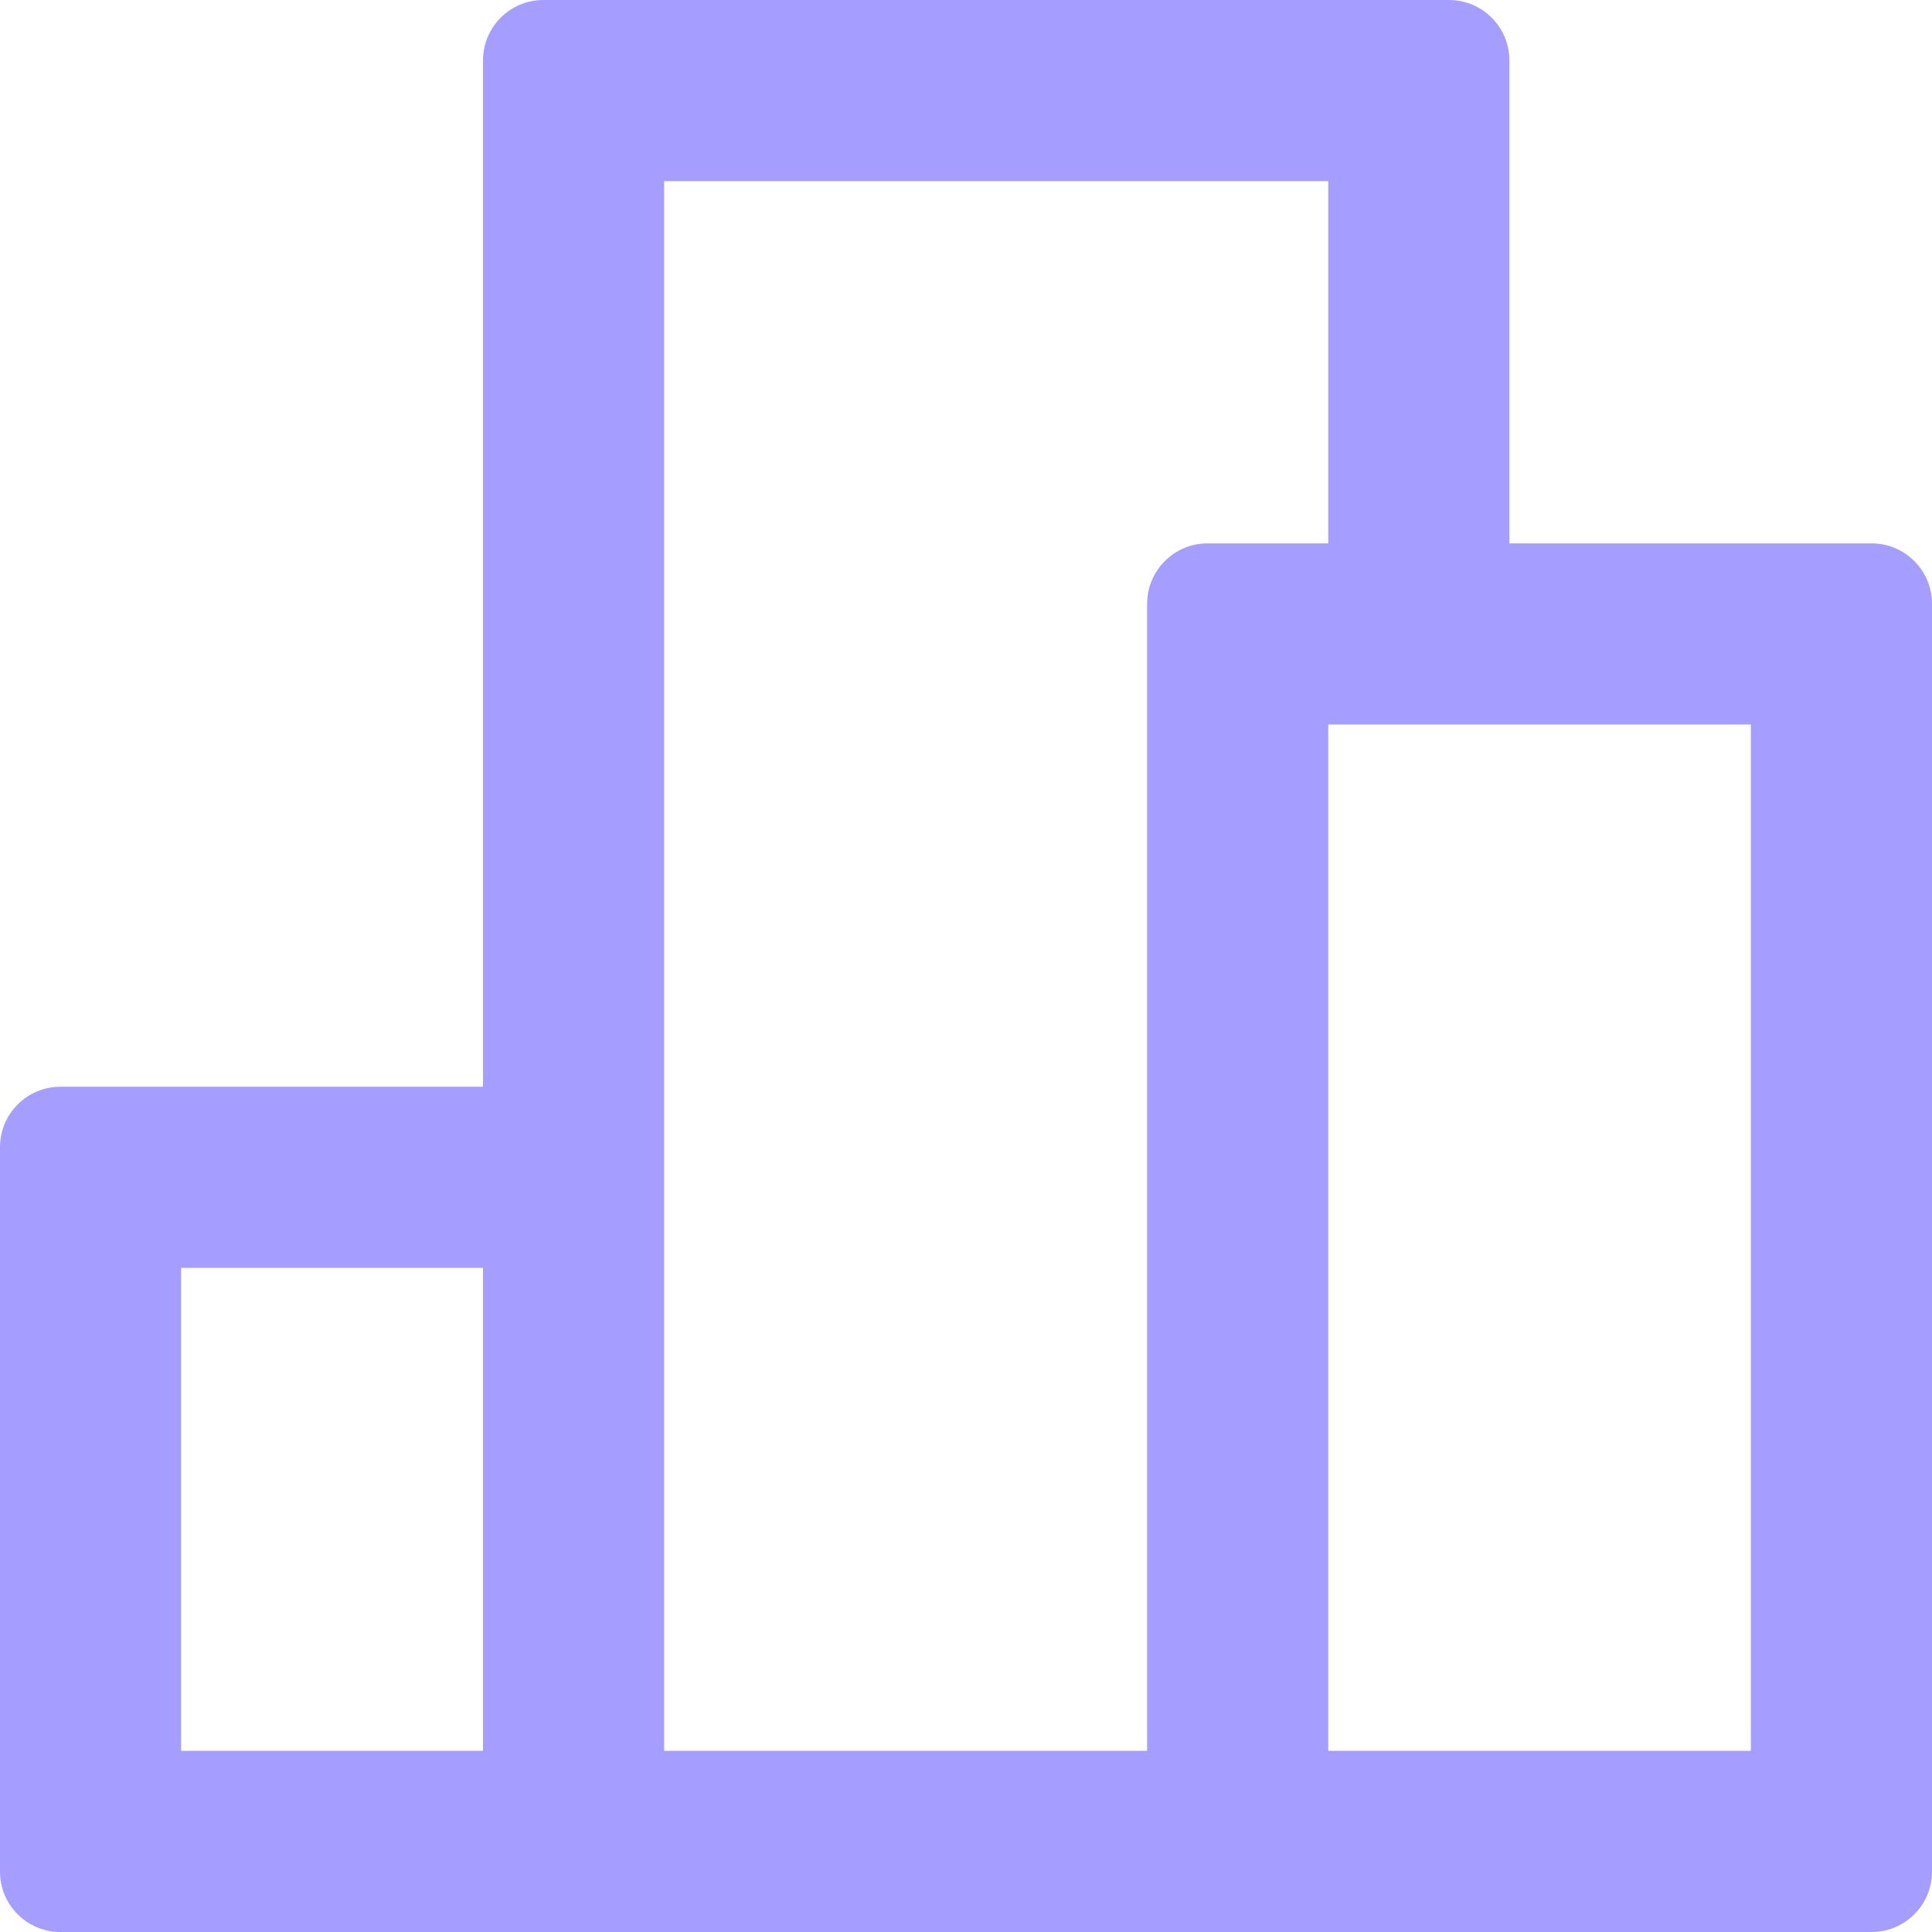 <svg width="32" height="32" viewBox="0 0 32 32" fill="none" xmlns="http://www.w3.org/2000/svg">
<g clip-path="url(#clip0_16090_123104)">
<path fill-rule="evenodd" clip-rule="evenodd" d="M11 0H9C8.448 0 8 0.448 8 1V18H3H1C0.448 18 0 18.448 0 19V29V31C0 31.552 0.448 32 1 32H24H31C31.552 32 32 31.552 32 31V29V10C32 9.448 31.552 9 31 9H29H25V1C25 0.448 24.552 0 24 0H22H11ZM11 3V18V21V29H19V10C19 9.448 19.448 9 20 9H22V3H11ZM22 29V12H29V29H24H22ZM3 21H8V29H3V21Z" fill="#A59DFF"/>
</g>
<defs>
<clipPath id="clip0_16090_123104">
<rect width="32" height="32" fill="white"/>
</clipPath>
</defs>
</svg>
